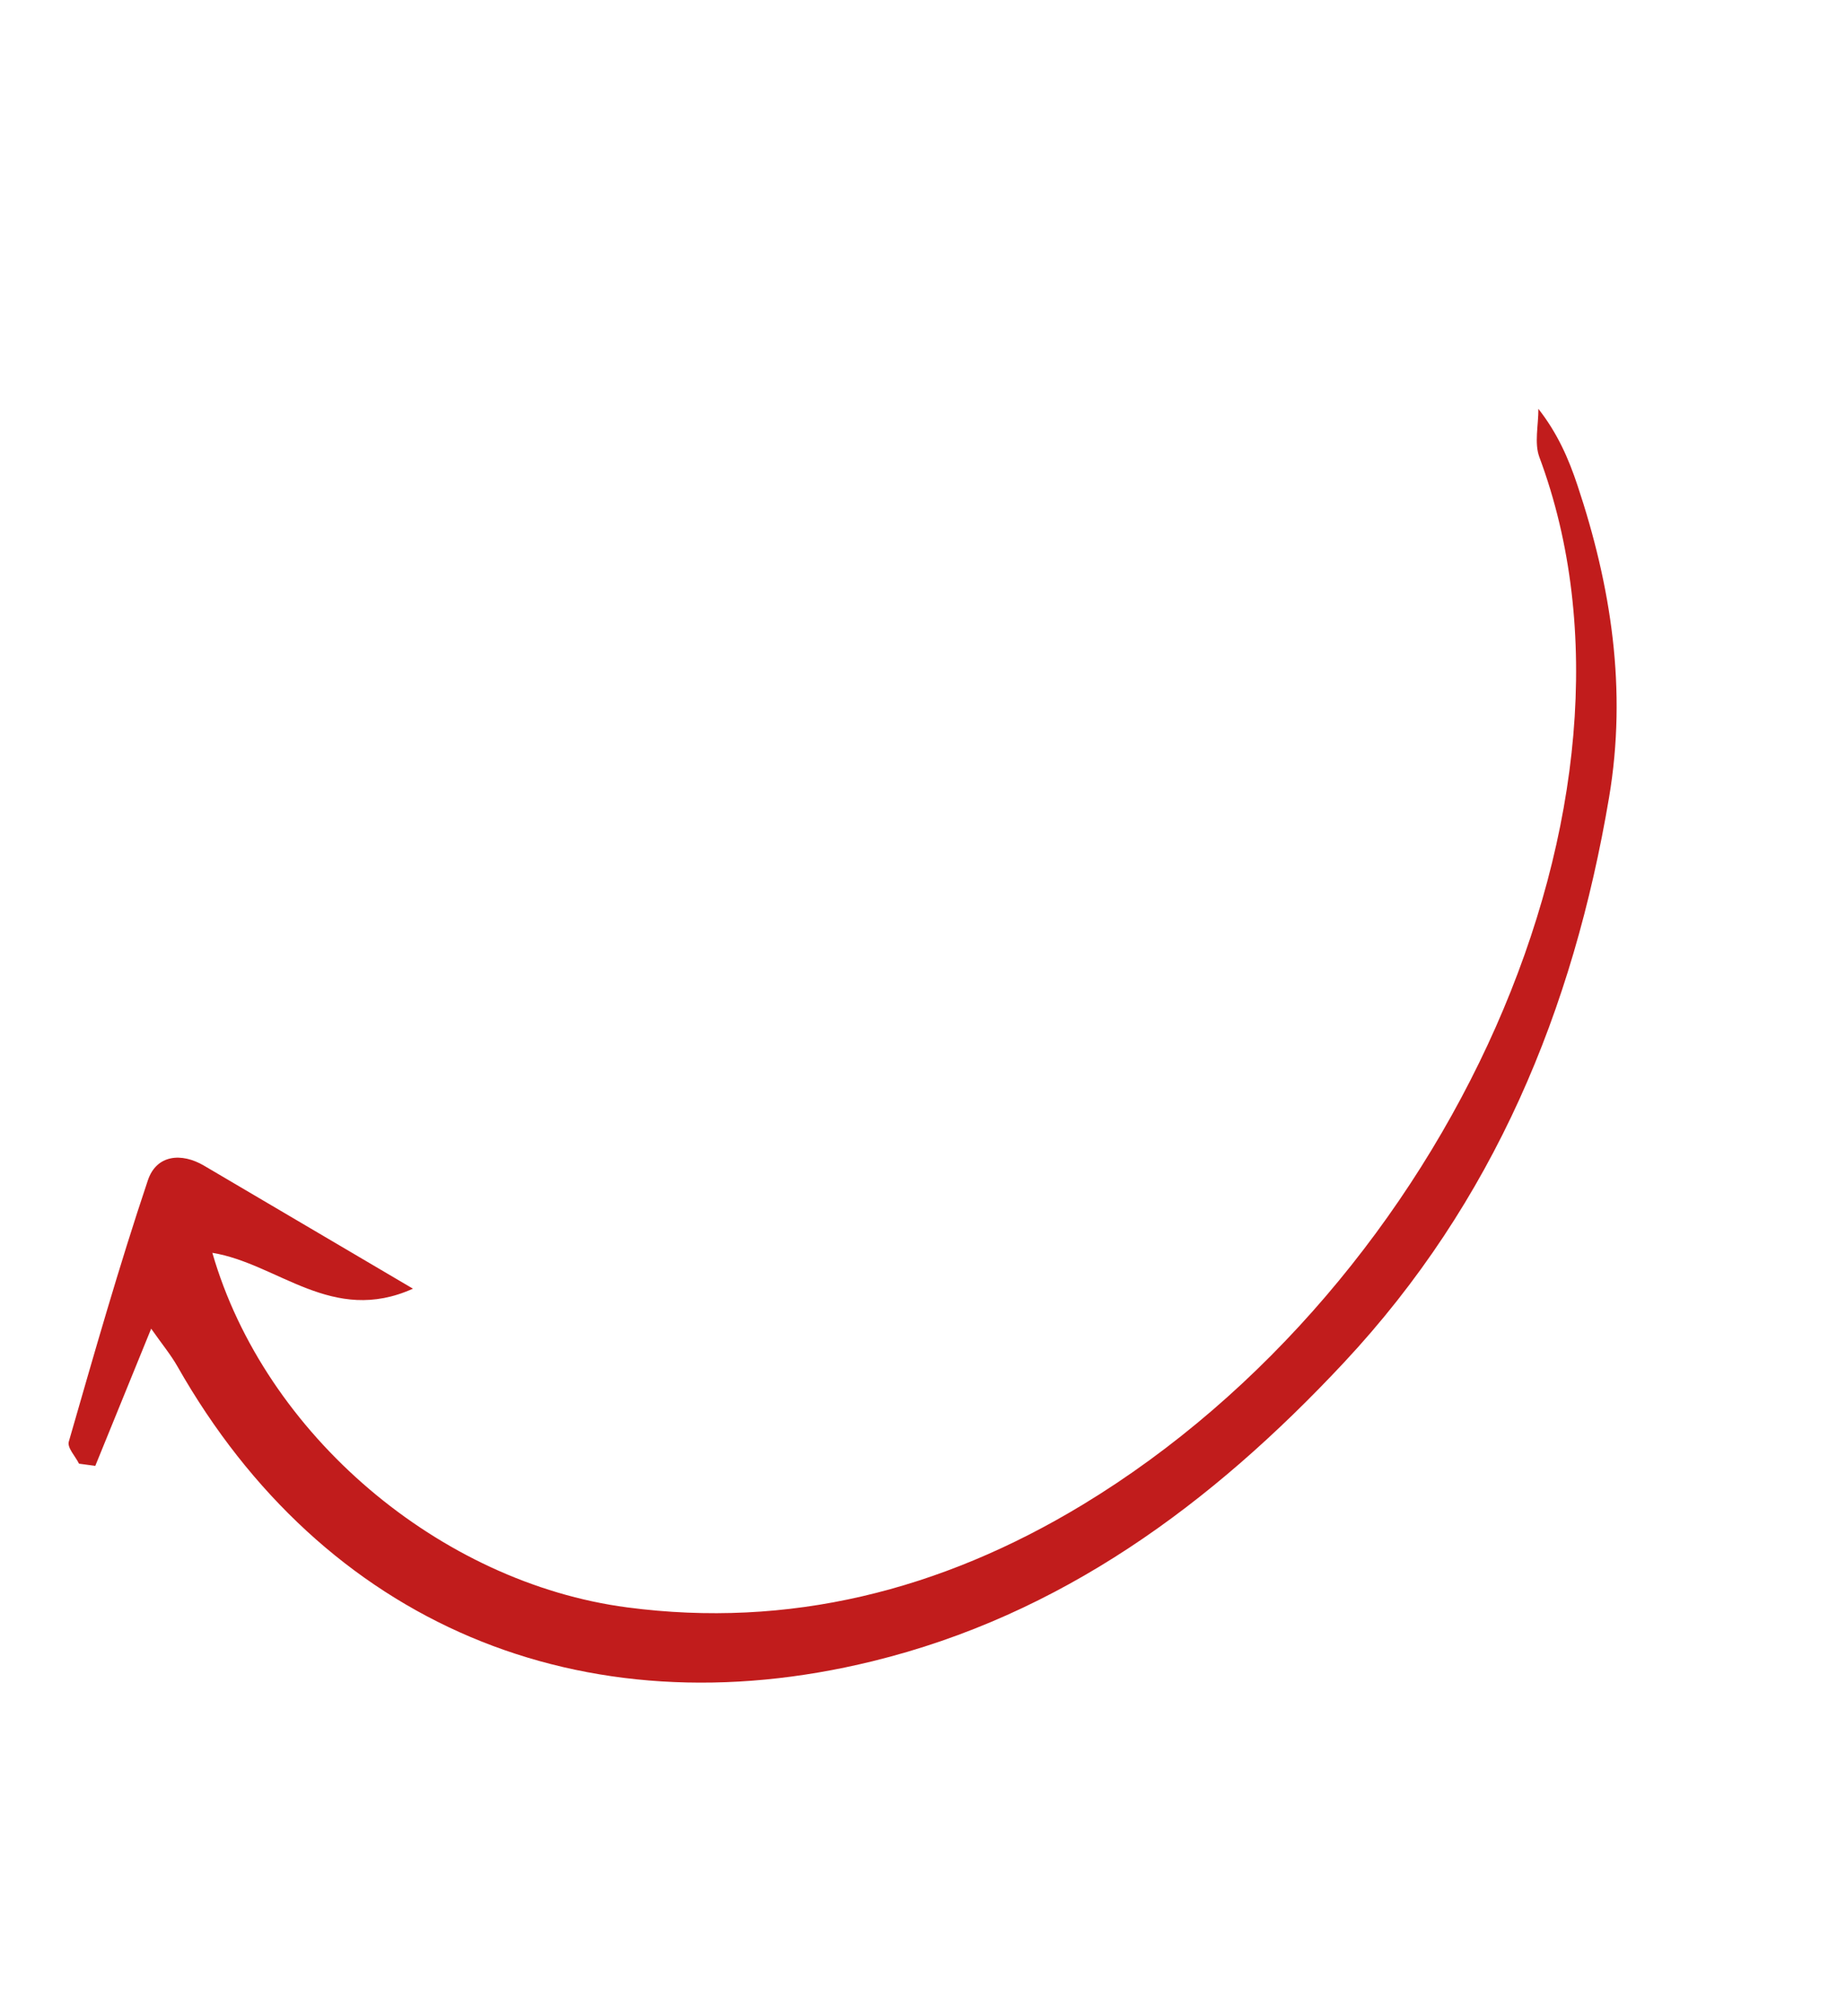 <?xml version="1.0" encoding="UTF-8"?> <svg xmlns="http://www.w3.org/2000/svg" width="228" height="249" viewBox="0 0 228 249" fill="none"> <path d="M11.769 181.035C13.951 175.678 16.133 170.32 18.671 164.091C19.992 165.976 21.093 167.301 21.938 168.789C39.936 200.489 71.801 213.983 107.794 205.155C130.979 199.47 149.561 185.856 165.989 168.277C184.542 148.423 194.307 124.693 198.73 98.518C200.997 85.104 198.967 72.323 194.825 59.911C193.745 56.678 192.401 53.55 190.006 50.491C190.02 52.491 189.483 54.73 190.127 56.454C205.963 98.908 178.731 158.559 133.736 185.823C116.124 196.495 97.355 201.132 77.466 198.514C54.332 195.469 32.7 177.183 26.228 154.724C34.352 156.057 41.041 163.653 51.005 159.151C41.718 153.683 33.458 148.812 25.191 143.954C22.42 142.325 19.331 142.585 18.26 145.778C14.682 156.438 11.611 167.253 8.497 178.048C8.282 178.792 9.31 179.851 9.76 180.764C10.43 180.856 11.1 180.945 11.769 181.035L11.769 181.035Z" fill="#C11C1C"></path> </svg> 